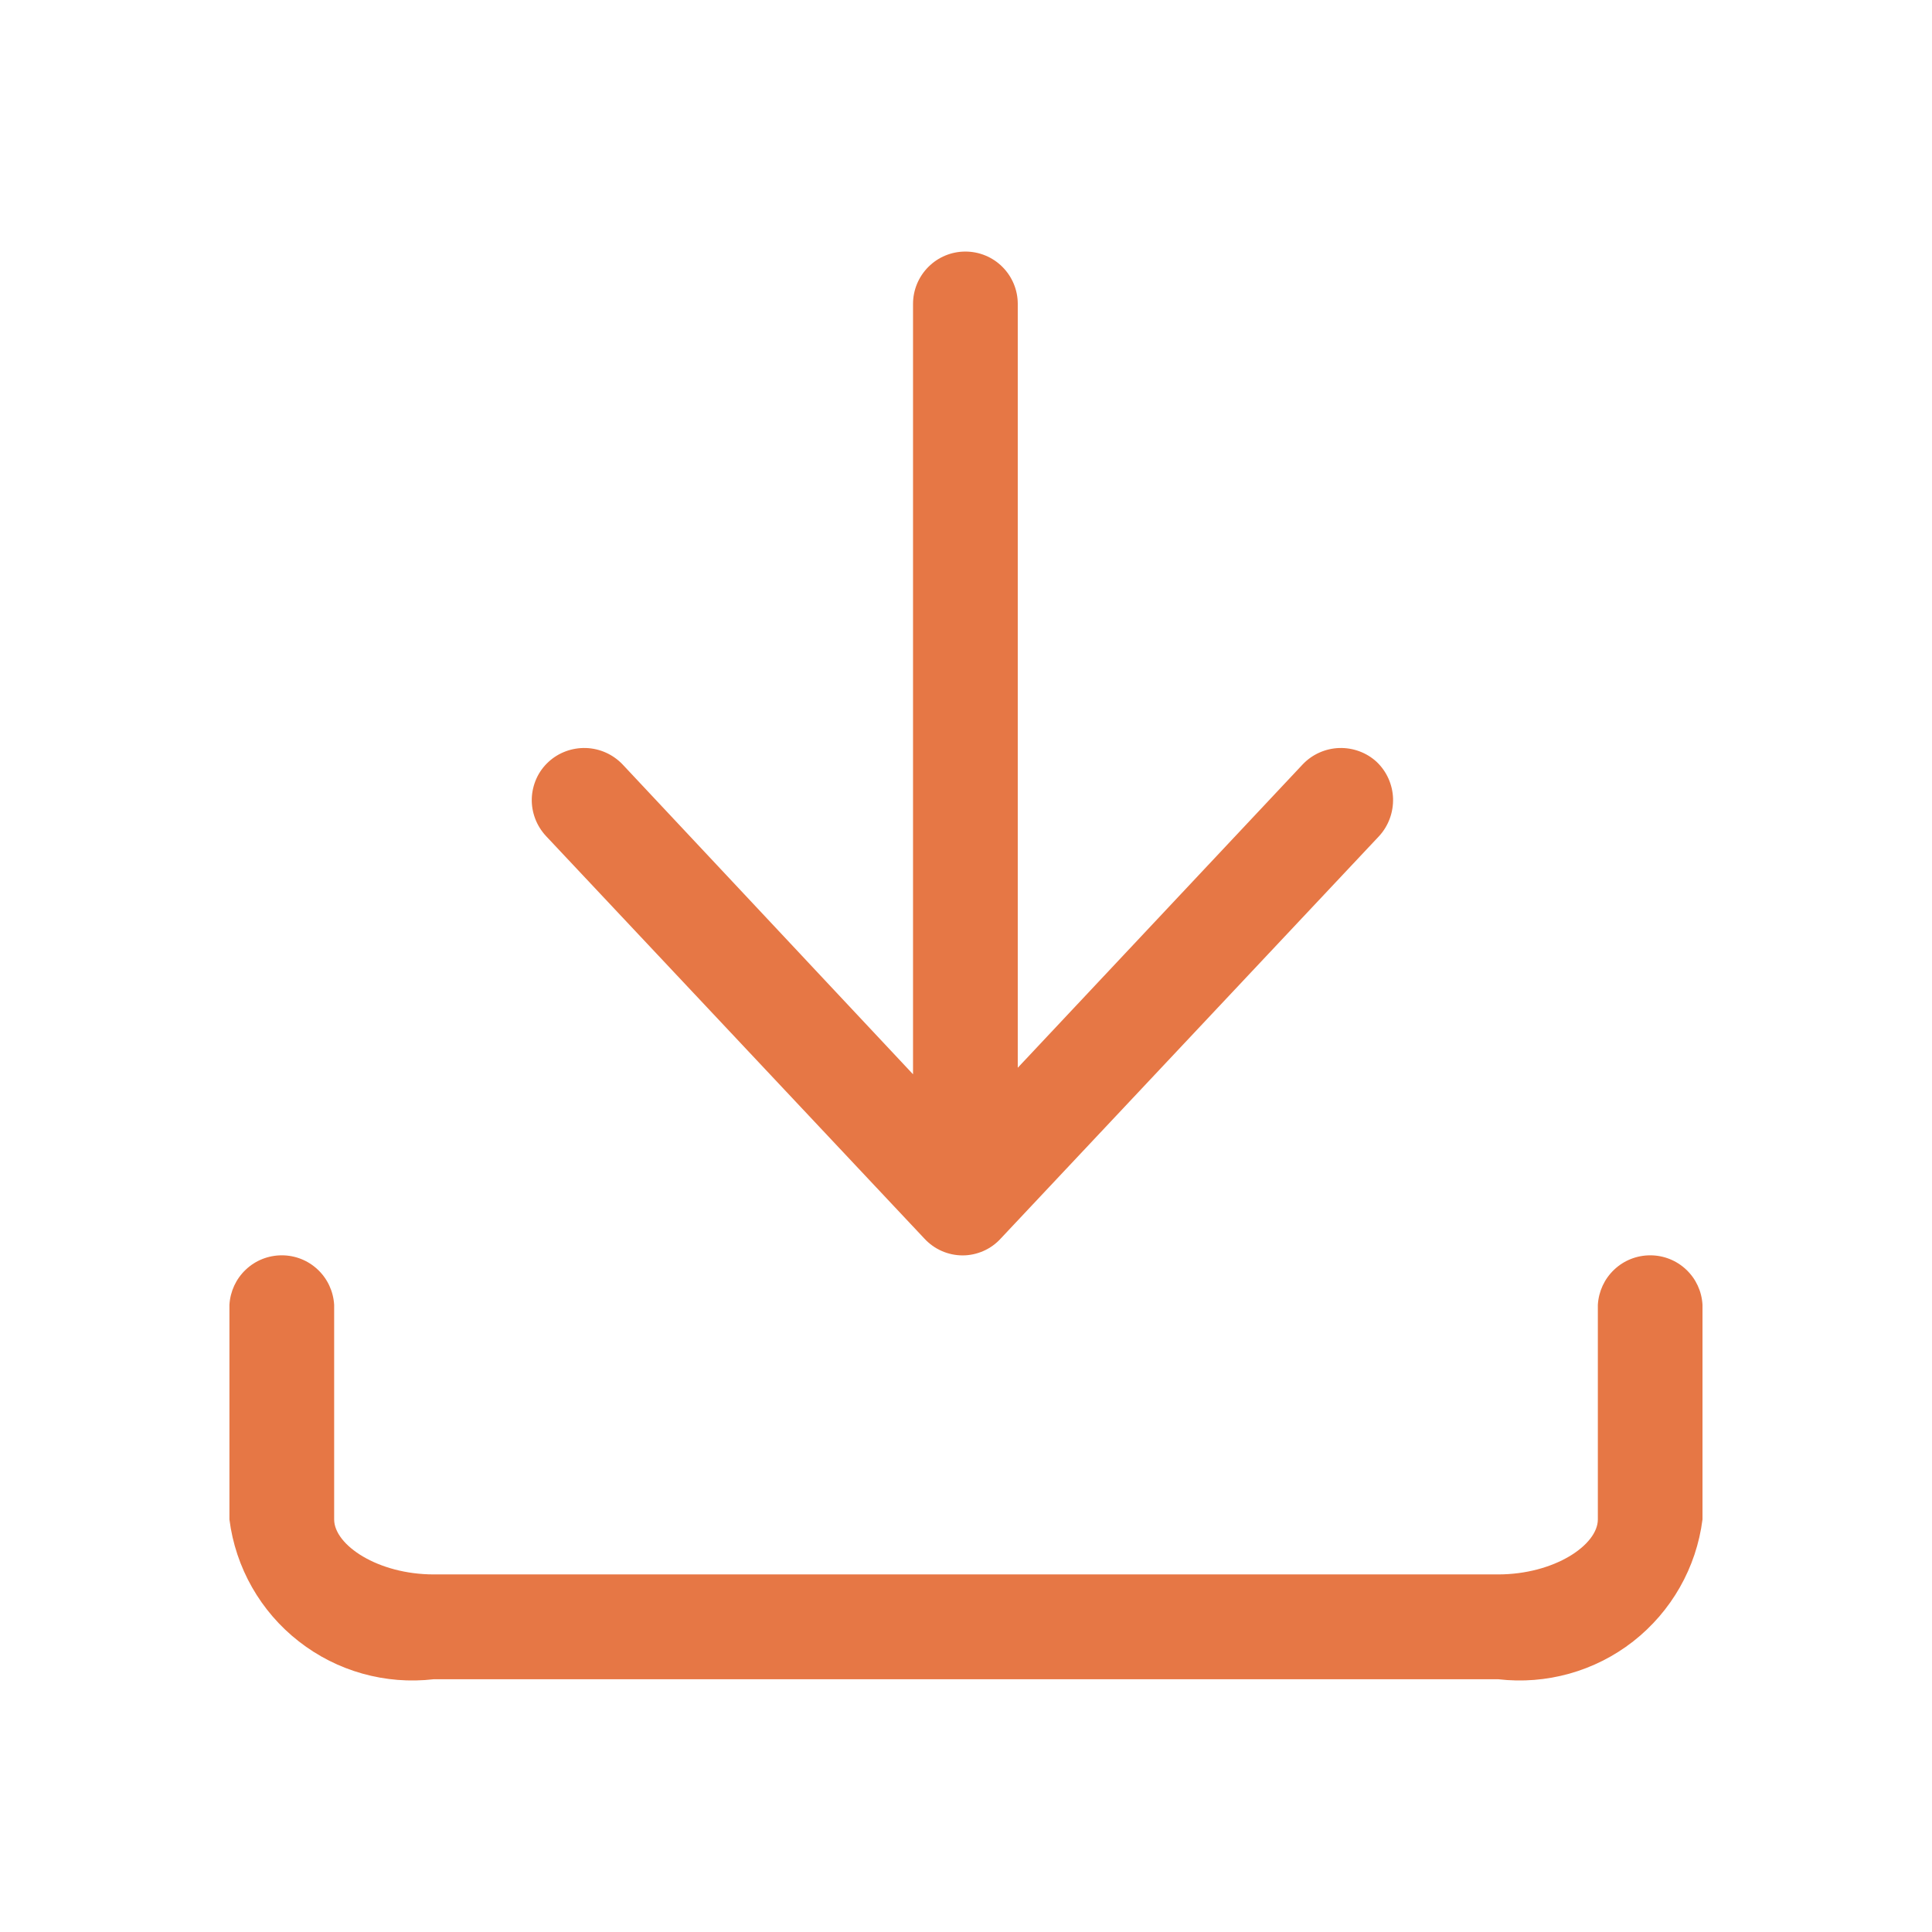 <svg width="24" height="24" viewBox="0 0 24 24" fill="none" xmlns="http://www.w3.org/2000/svg">
<path d="M18.61 20.86H5.389C4.79 20.93 4.187 20.762 3.712 20.39C3.236 20.019 2.926 19.474 2.85 18.875V16.209C2.86 16.042 2.932 15.886 3.053 15.772C3.174 15.657 3.334 15.594 3.501 15.594C3.667 15.594 3.827 15.657 3.948 15.772C4.069 15.886 4.141 16.042 4.151 16.209V18.875C4.151 19.192 4.692 19.558 5.389 19.558H18.609C19.309 19.558 19.849 19.192 19.849 18.875V16.209C19.859 16.042 19.931 15.886 20.052 15.772C20.173 15.657 20.333 15.594 20.5 15.594C20.666 15.594 20.826 15.657 20.947 15.772C21.068 15.886 21.14 16.042 21.149 16.209V18.875C21.073 19.474 20.763 20.018 20.288 20.39C19.812 20.762 19.209 20.93 18.61 20.86ZM17.102 9.465C16.976 9.348 16.808 9.287 16.636 9.292C16.465 9.298 16.302 9.37 16.183 9.495L12.643 13.264V3.775C12.643 3.602 12.574 3.437 12.452 3.315C12.33 3.193 12.165 3.125 11.992 3.125C11.82 3.125 11.655 3.193 11.533 3.315C11.411 3.437 11.342 3.602 11.342 3.775V13.345L7.733 9.495C7.613 9.37 7.451 9.298 7.279 9.292C7.107 9.287 6.939 9.348 6.813 9.465C6.75 9.523 6.699 9.593 6.664 9.671C6.629 9.749 6.609 9.833 6.606 9.918C6.603 10.004 6.618 10.089 6.648 10.169C6.678 10.249 6.724 10.322 6.782 10.385L11.482 15.385C11.543 15.451 11.616 15.504 11.698 15.54C11.78 15.576 11.868 15.595 11.958 15.595C12.047 15.595 12.135 15.576 12.217 15.54C12.299 15.504 12.372 15.451 12.432 15.385L17.133 10.385C17.249 10.258 17.31 10.09 17.305 9.918C17.299 9.747 17.227 9.584 17.102 9.465Z" 
fill="#E67745"/>
</svg>